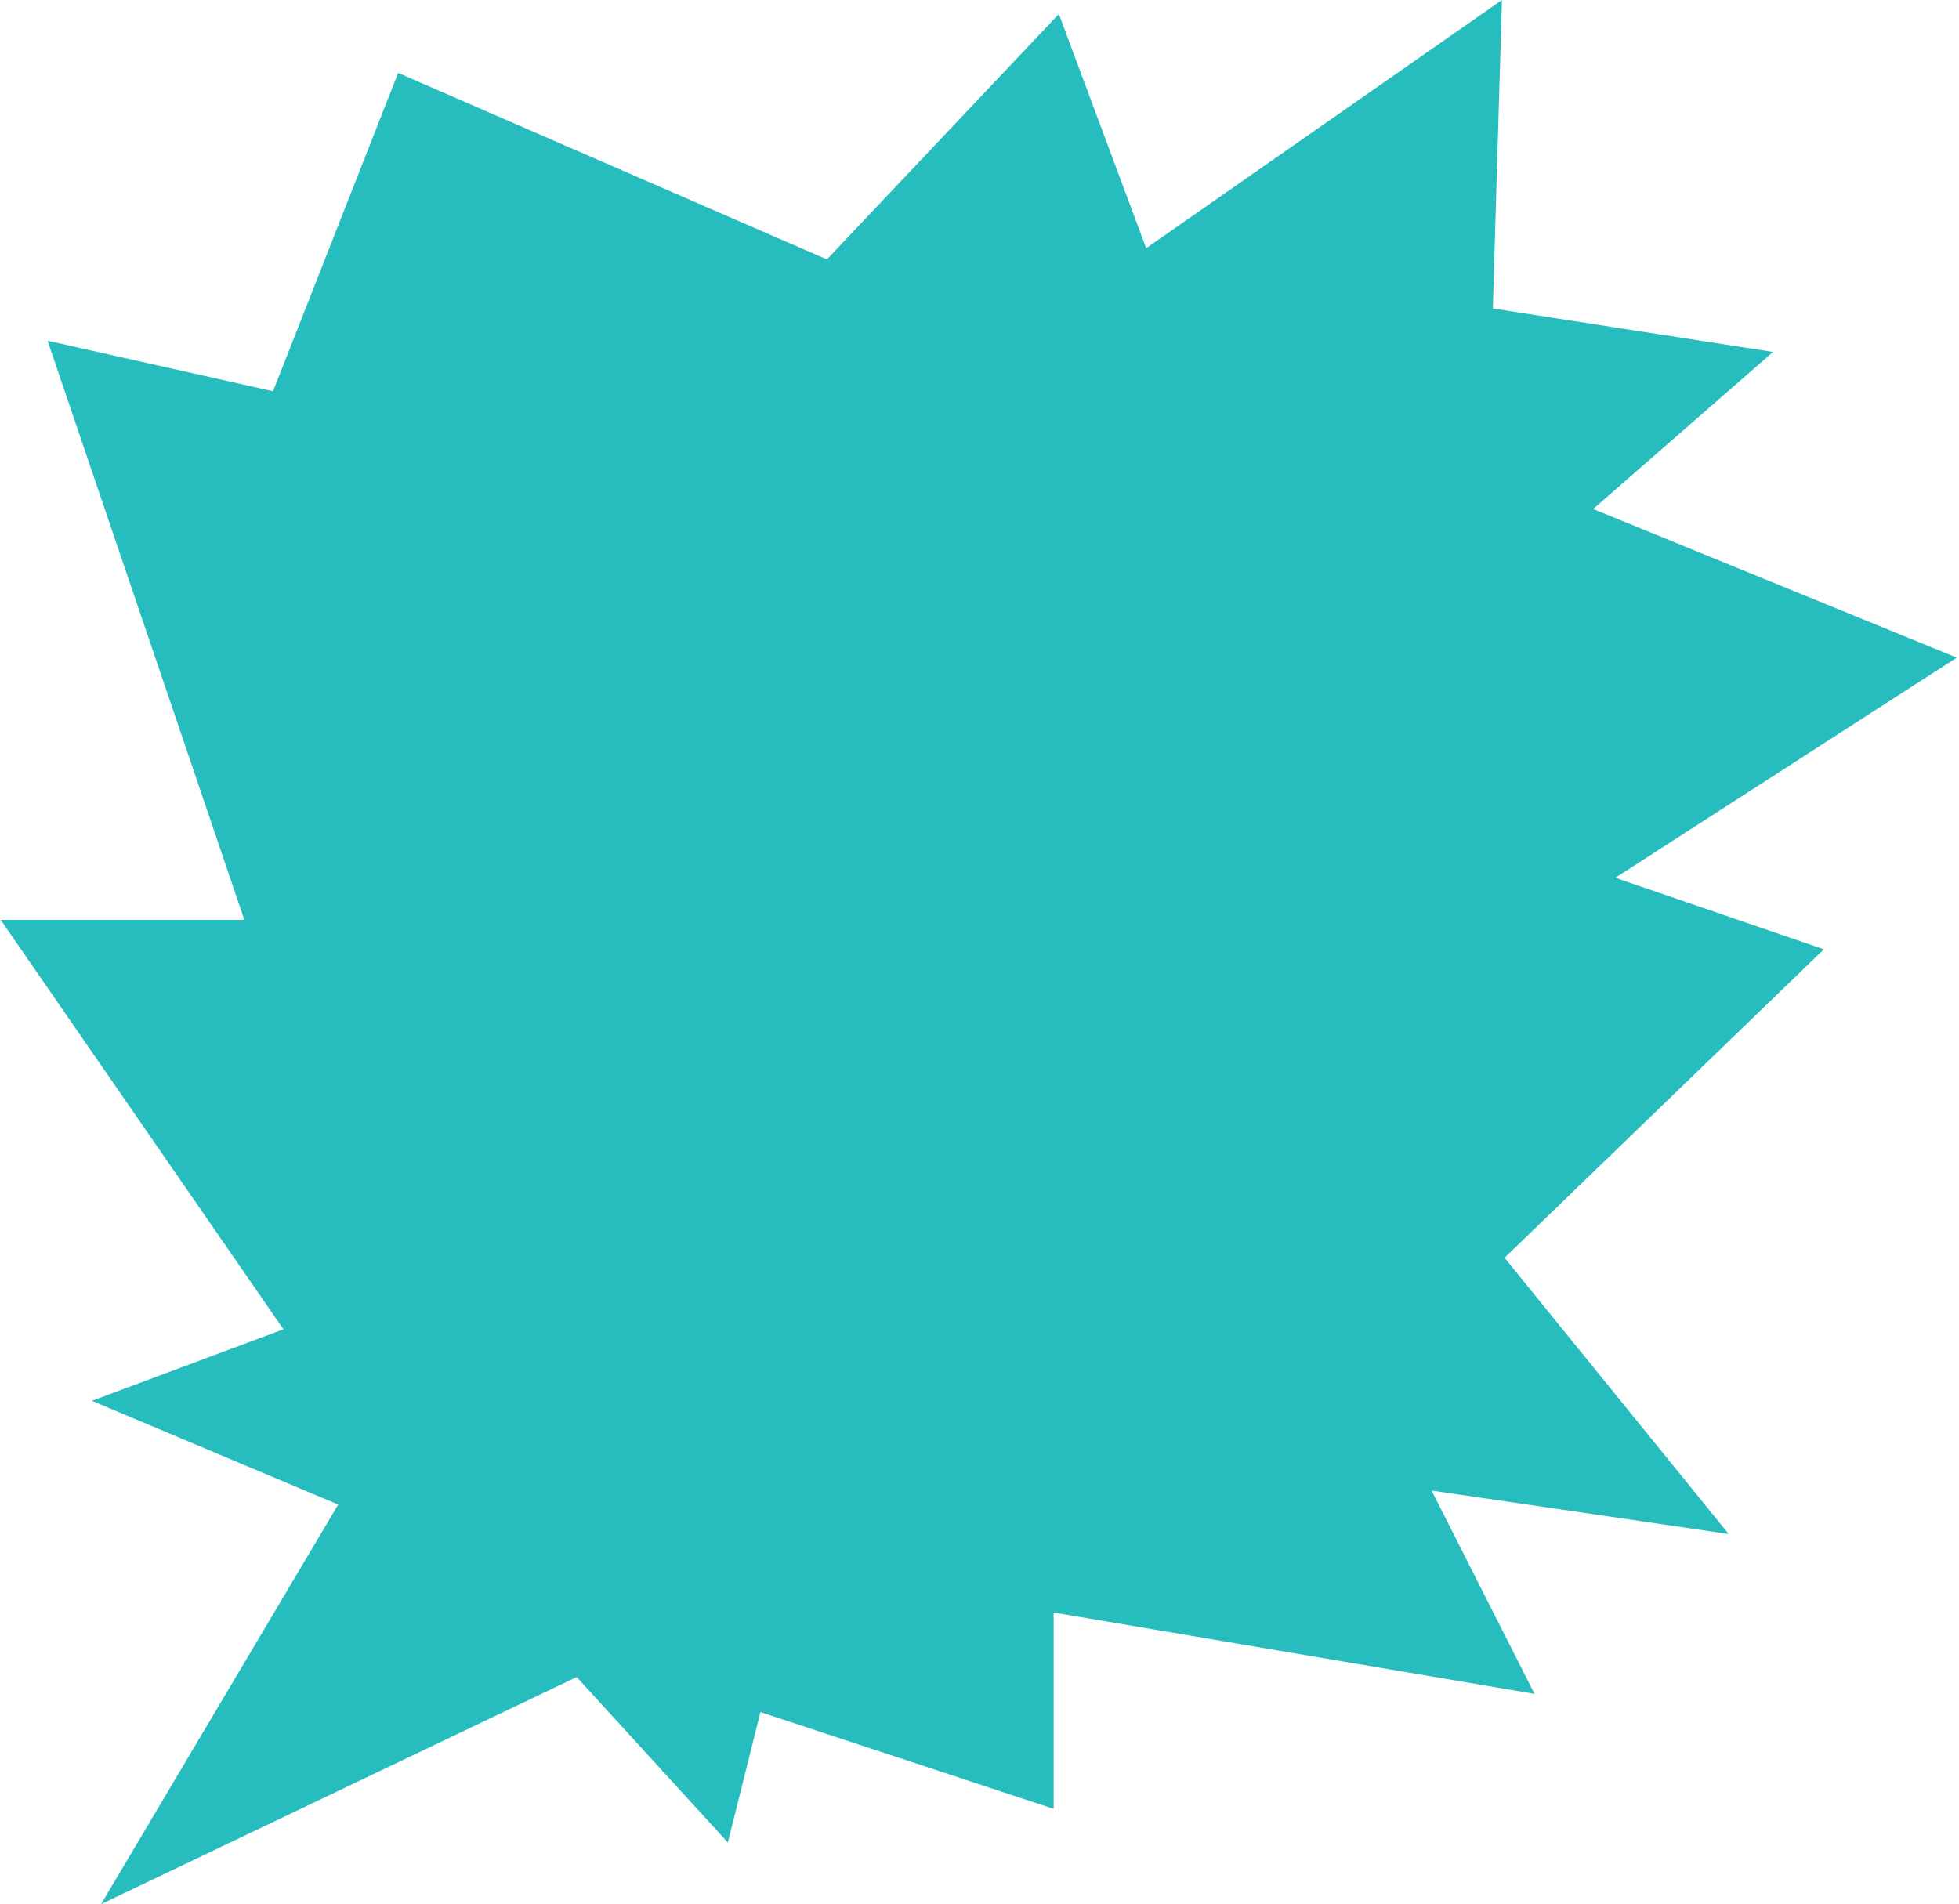<svg width="681" height="662" viewBox="0 0 681 662" fill="none" xmlns="http://www.w3.org/2000/svg">
    <path d="M35.114 662L117.566 523.068L31.943 486.994L98.538 462.133L0.23 319.788H84.947L16.54 118.458L94.914 136.007L138.405 25.349L287.452 90.184L368.092 4.875L398.445 86.284L522.123 0L518.951 107.246L616.353 122.358L553.835 176.956L680.23 228.629L561.536 305.163L634.021 330.025L523.029 437.271L600.95 533.305L497.659 518.193L533.448 588.878L366.28 560.604V628.851L264.348 595.215L253.022 640.551L200.47 583.028L35.114 662Z" fill="#27BDBE"/>
</svg>
